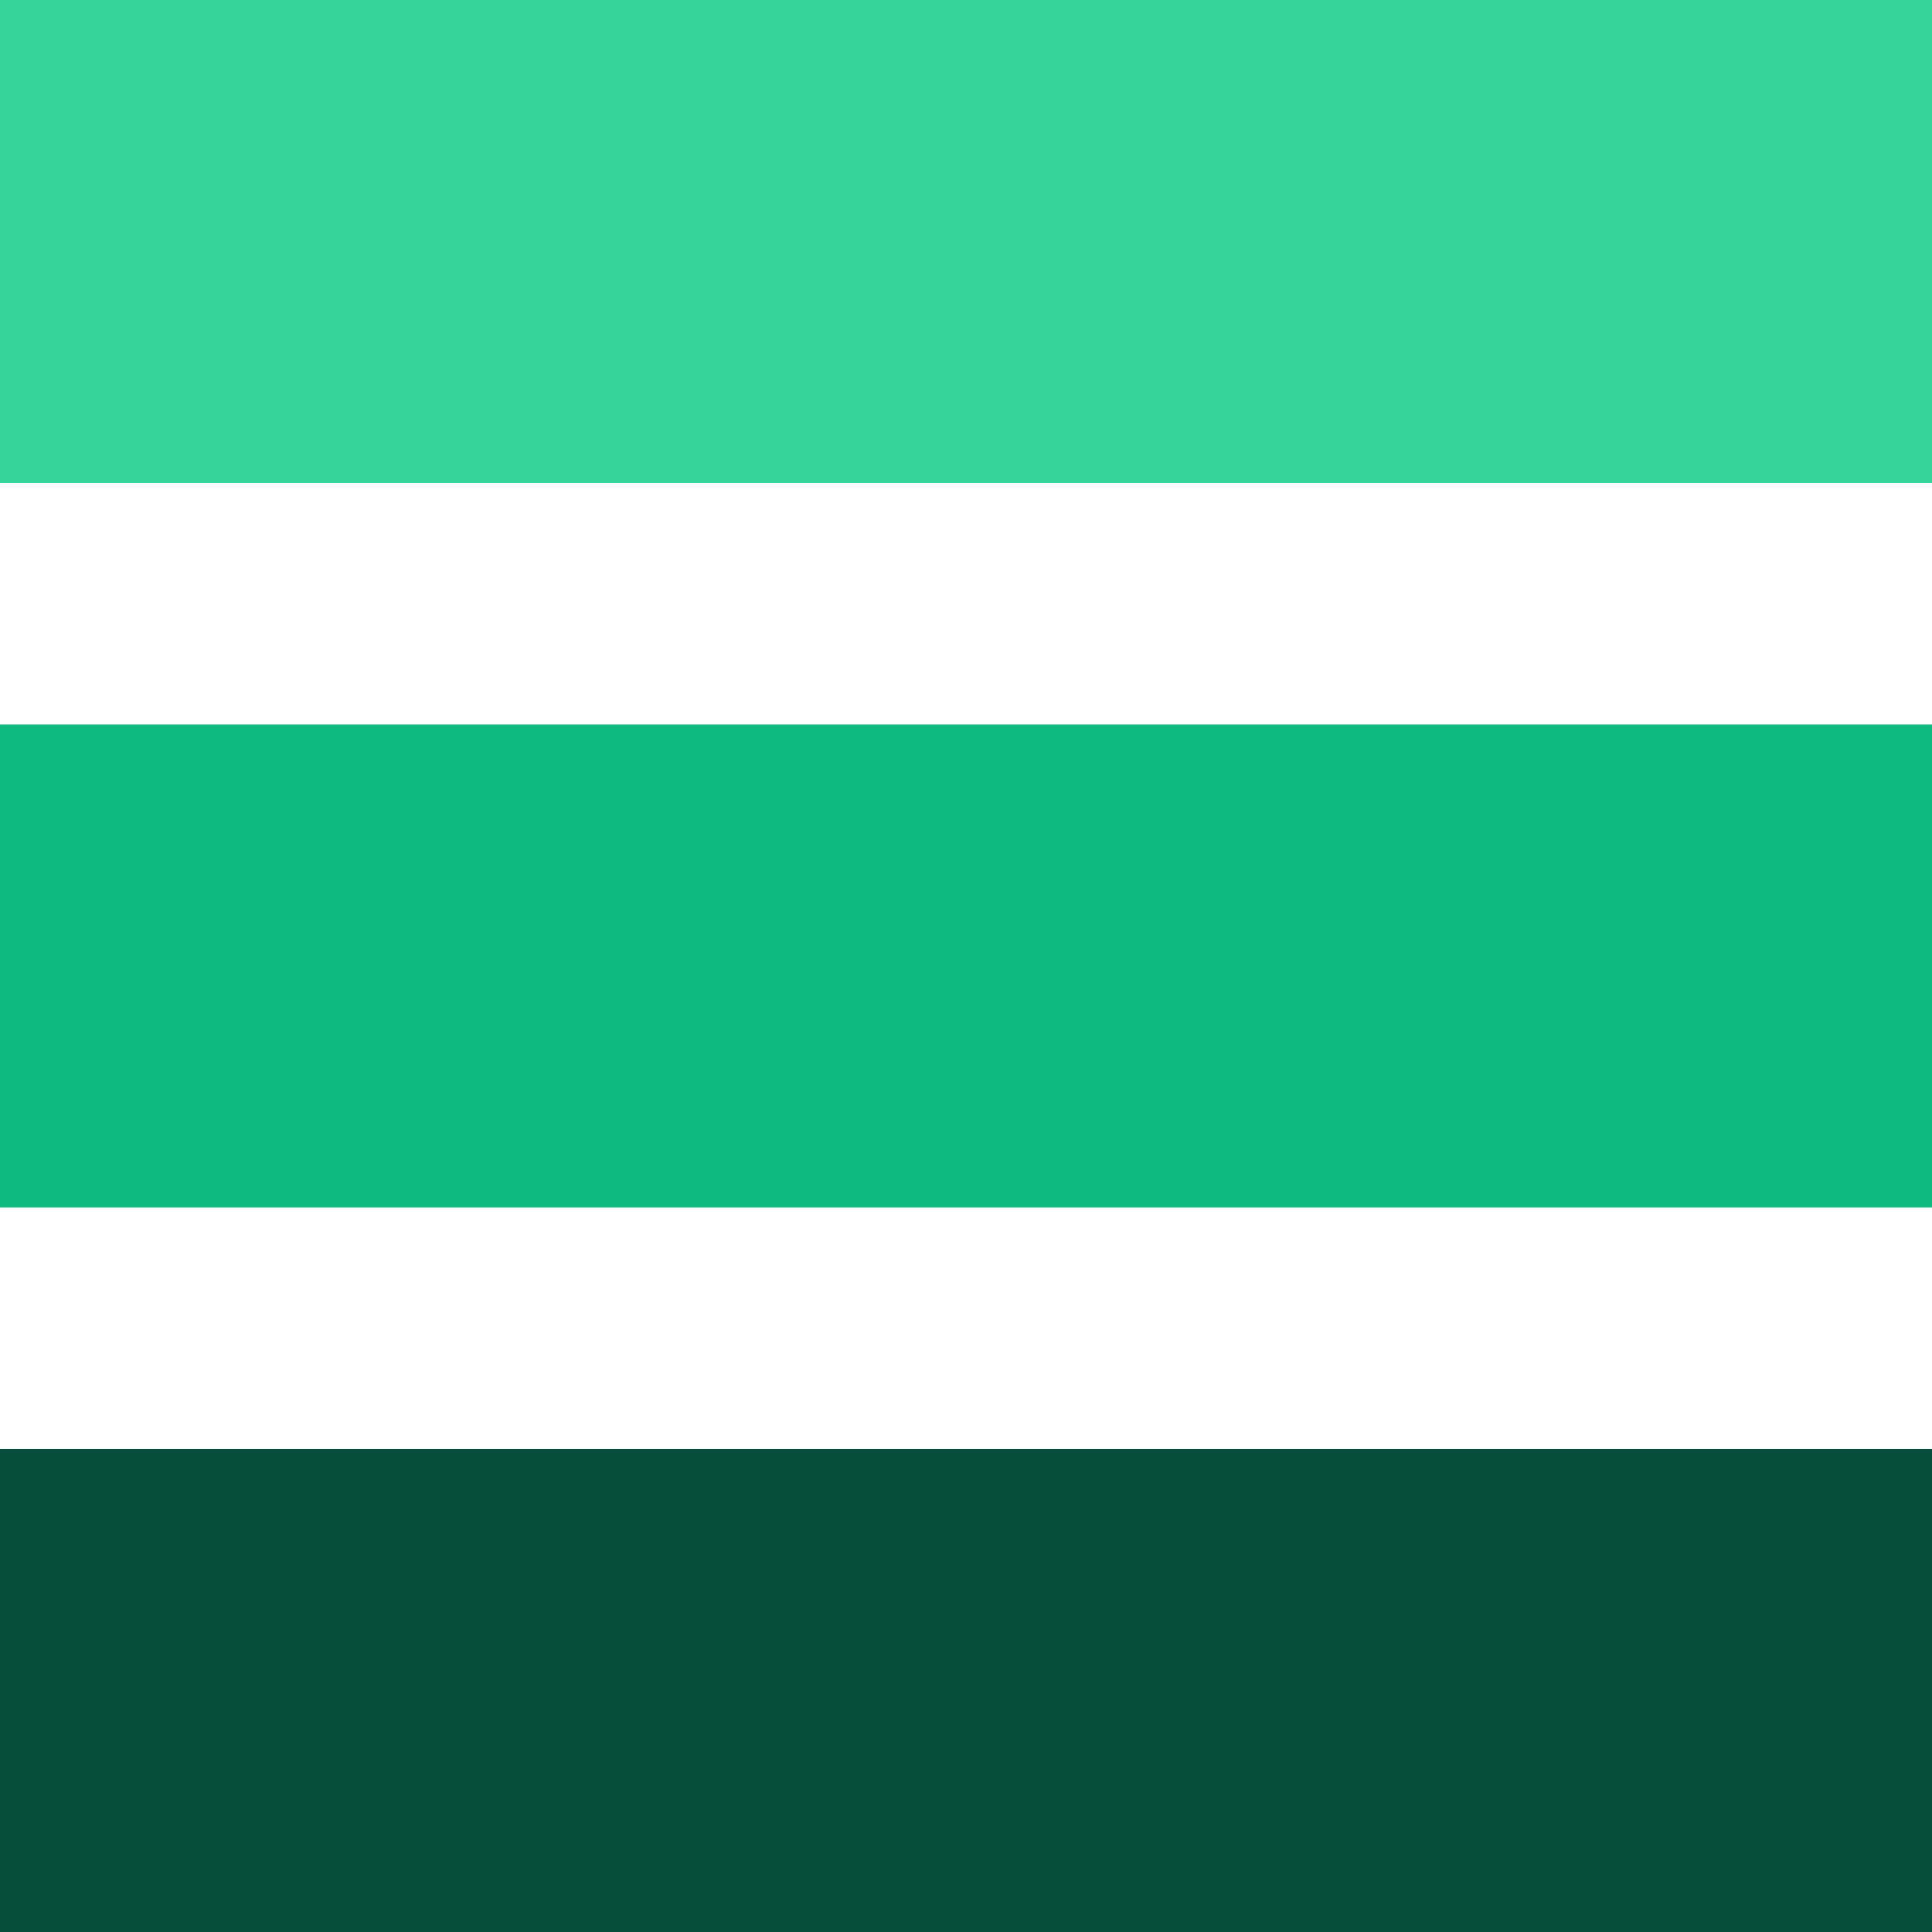 <svg width="32" height="32" viewBox="0 0 32 32" fill="none" xmlns="http://www.w3.org/2000/svg">
  <rect width="32" height="8" fill="#34D399"/>
  <rect y="12" width="32" height="8" fill="#10B981"/>
  <rect y="24" width="32" height="8" fill="#064E3B"/>
</svg>